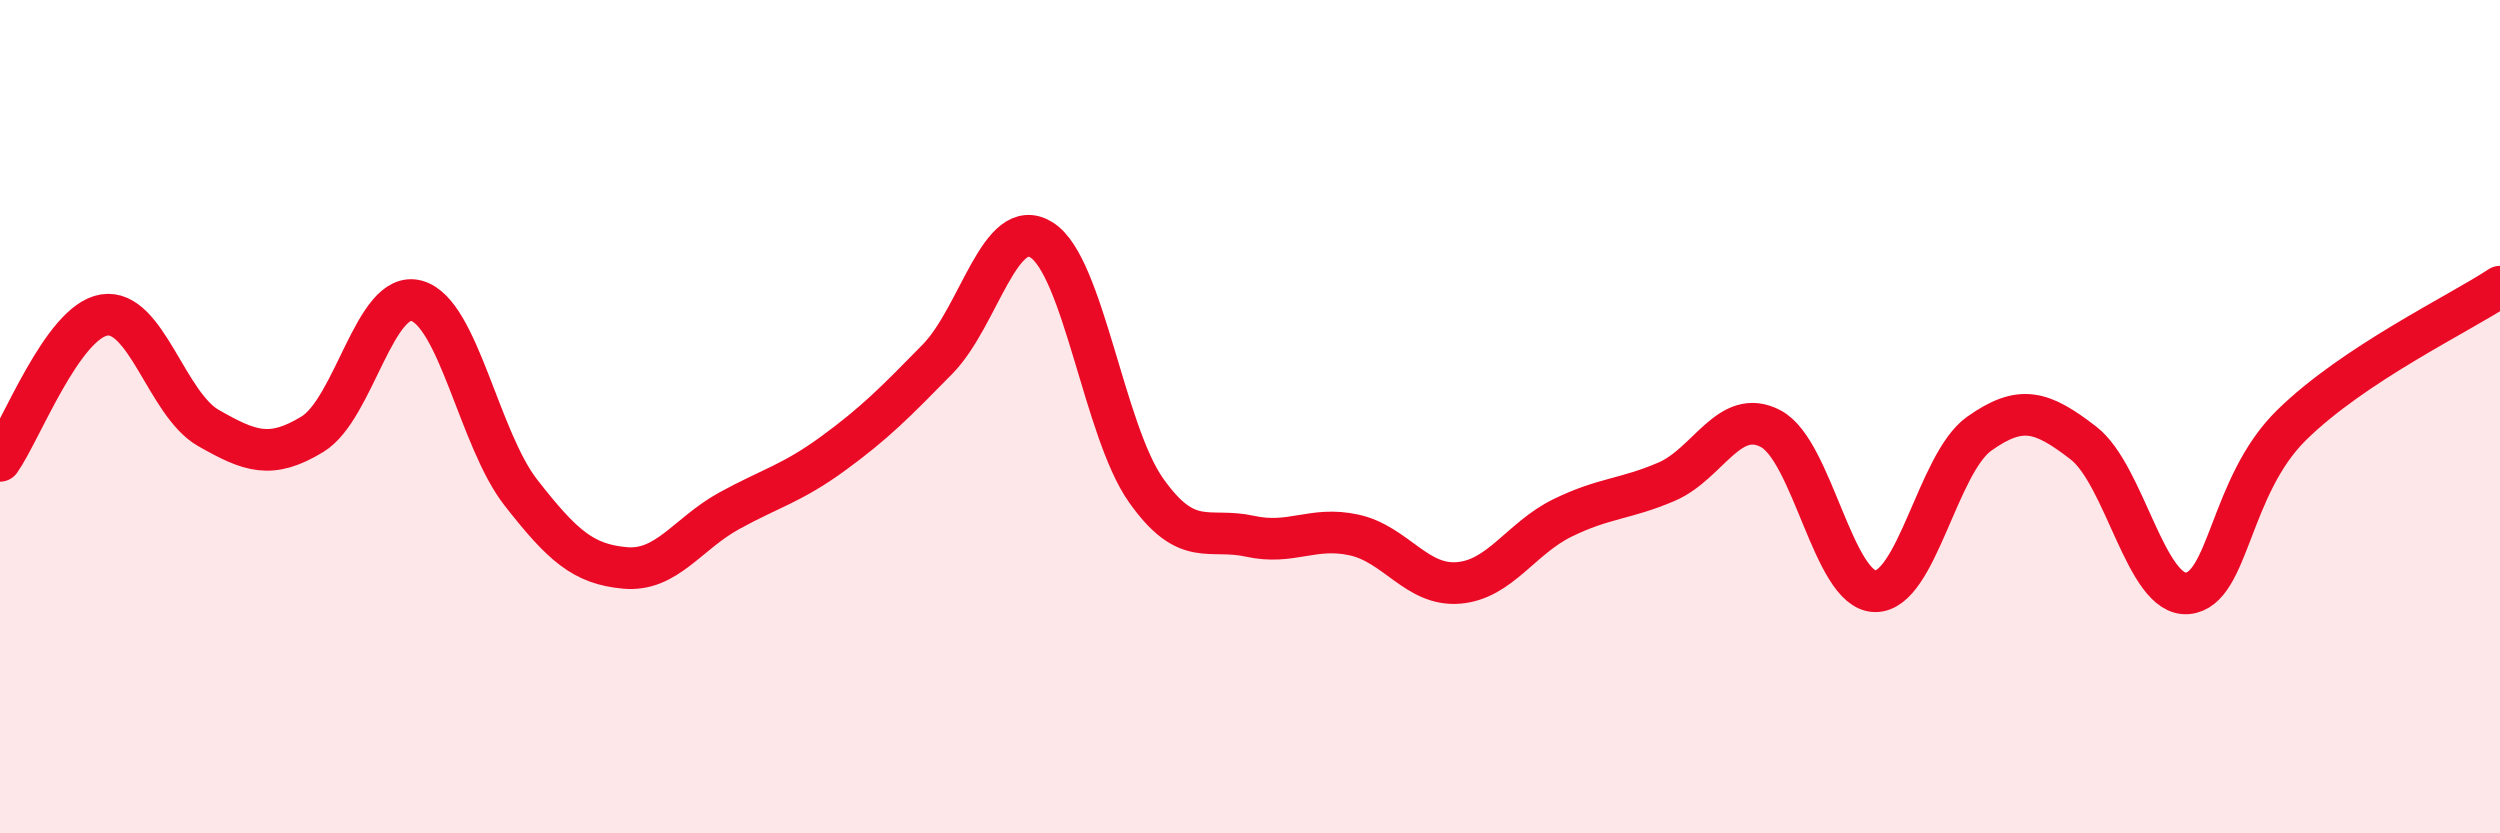 
    <svg width="60" height="20" viewBox="0 0 60 20" xmlns="http://www.w3.org/2000/svg">
      <path
        d="M 0,11.06 C 0.5,10.36 1.5,7.72 2.5,7.56 C 3.5,7.4 4,9.7 5,10.27 C 6,10.84 6.5,11.03 7.5,10.42 C 8.5,9.81 9,6.94 10,7.22 C 11,7.5 11.5,10.54 12.5,11.82 C 13.5,13.1 14,13.54 15,13.63 C 16,13.72 16.5,12.81 17.5,12.26 C 18.5,11.71 19,11.61 20,10.88 C 21,10.15 21.5,9.64 22.5,8.62 C 23.5,7.6 24,5.13 25,5.76 C 26,6.39 26.5,10.34 27.5,11.76 C 28.5,13.18 29,12.65 30,12.87 C 31,13.09 31.5,12.62 32.5,12.84 C 33.5,13.06 34,14.07 35,13.99 C 36,13.91 36.5,12.92 37.5,12.43 C 38.5,11.94 39,11.99 40,11.56 C 41,11.13 41.5,9.76 42.5,10.29 C 43.5,10.82 44,14.17 45,14.19 C 46,14.21 46.5,11.12 47.5,10.41 C 48.5,9.7 49,9.86 50,10.63 C 51,11.4 51.5,14.33 52.5,14.24 C 53.5,14.15 53.5,11.67 55,10.2 C 56.5,8.73 59,7.54 60,6.88L60 20L0 20Z"
        fill="#EB0A25"
        opacity="0.1"
        stroke-linecap="round"
        stroke-linejoin="round"
      />
      <path
        d="M 0,11.06 C 0.5,10.36 1.5,7.72 2.5,7.56 C 3.5,7.4 4,9.7 5,10.27 C 6,10.84 6.5,11.03 7.5,10.42 C 8.5,9.81 9,6.94 10,7.22 C 11,7.5 11.5,10.54 12.5,11.82 C 13.5,13.1 14,13.54 15,13.63 C 16,13.72 16.5,12.81 17.5,12.26 C 18.5,11.71 19,11.61 20,10.88 C 21,10.15 21.5,9.64 22.5,8.62 C 23.5,7.6 24,5.13 25,5.76 C 26,6.39 26.5,10.34 27.5,11.76 C 28.5,13.18 29,12.65 30,12.87 C 31,13.09 31.5,12.62 32.5,12.84 C 33.5,13.06 34,14.07 35,13.99 C 36,13.91 36.5,12.92 37.5,12.43 C 38.5,11.94 39,11.99 40,11.56 C 41,11.13 41.5,9.76 42.5,10.29 C 43.5,10.82 44,14.17 45,14.19 C 46,14.21 46.5,11.12 47.5,10.41 C 48.5,9.7 49,9.86 50,10.63 C 51,11.4 51.5,14.33 52.5,14.24 C 53.5,14.15 53.5,11.67 55,10.2 C 56.5,8.73 59,7.54 60,6.88"
        stroke="#EB0A25"
        stroke-width="1"
        fill="none"
        stroke-linecap="round"
        stroke-linejoin="round"
      />
    </svg>
  